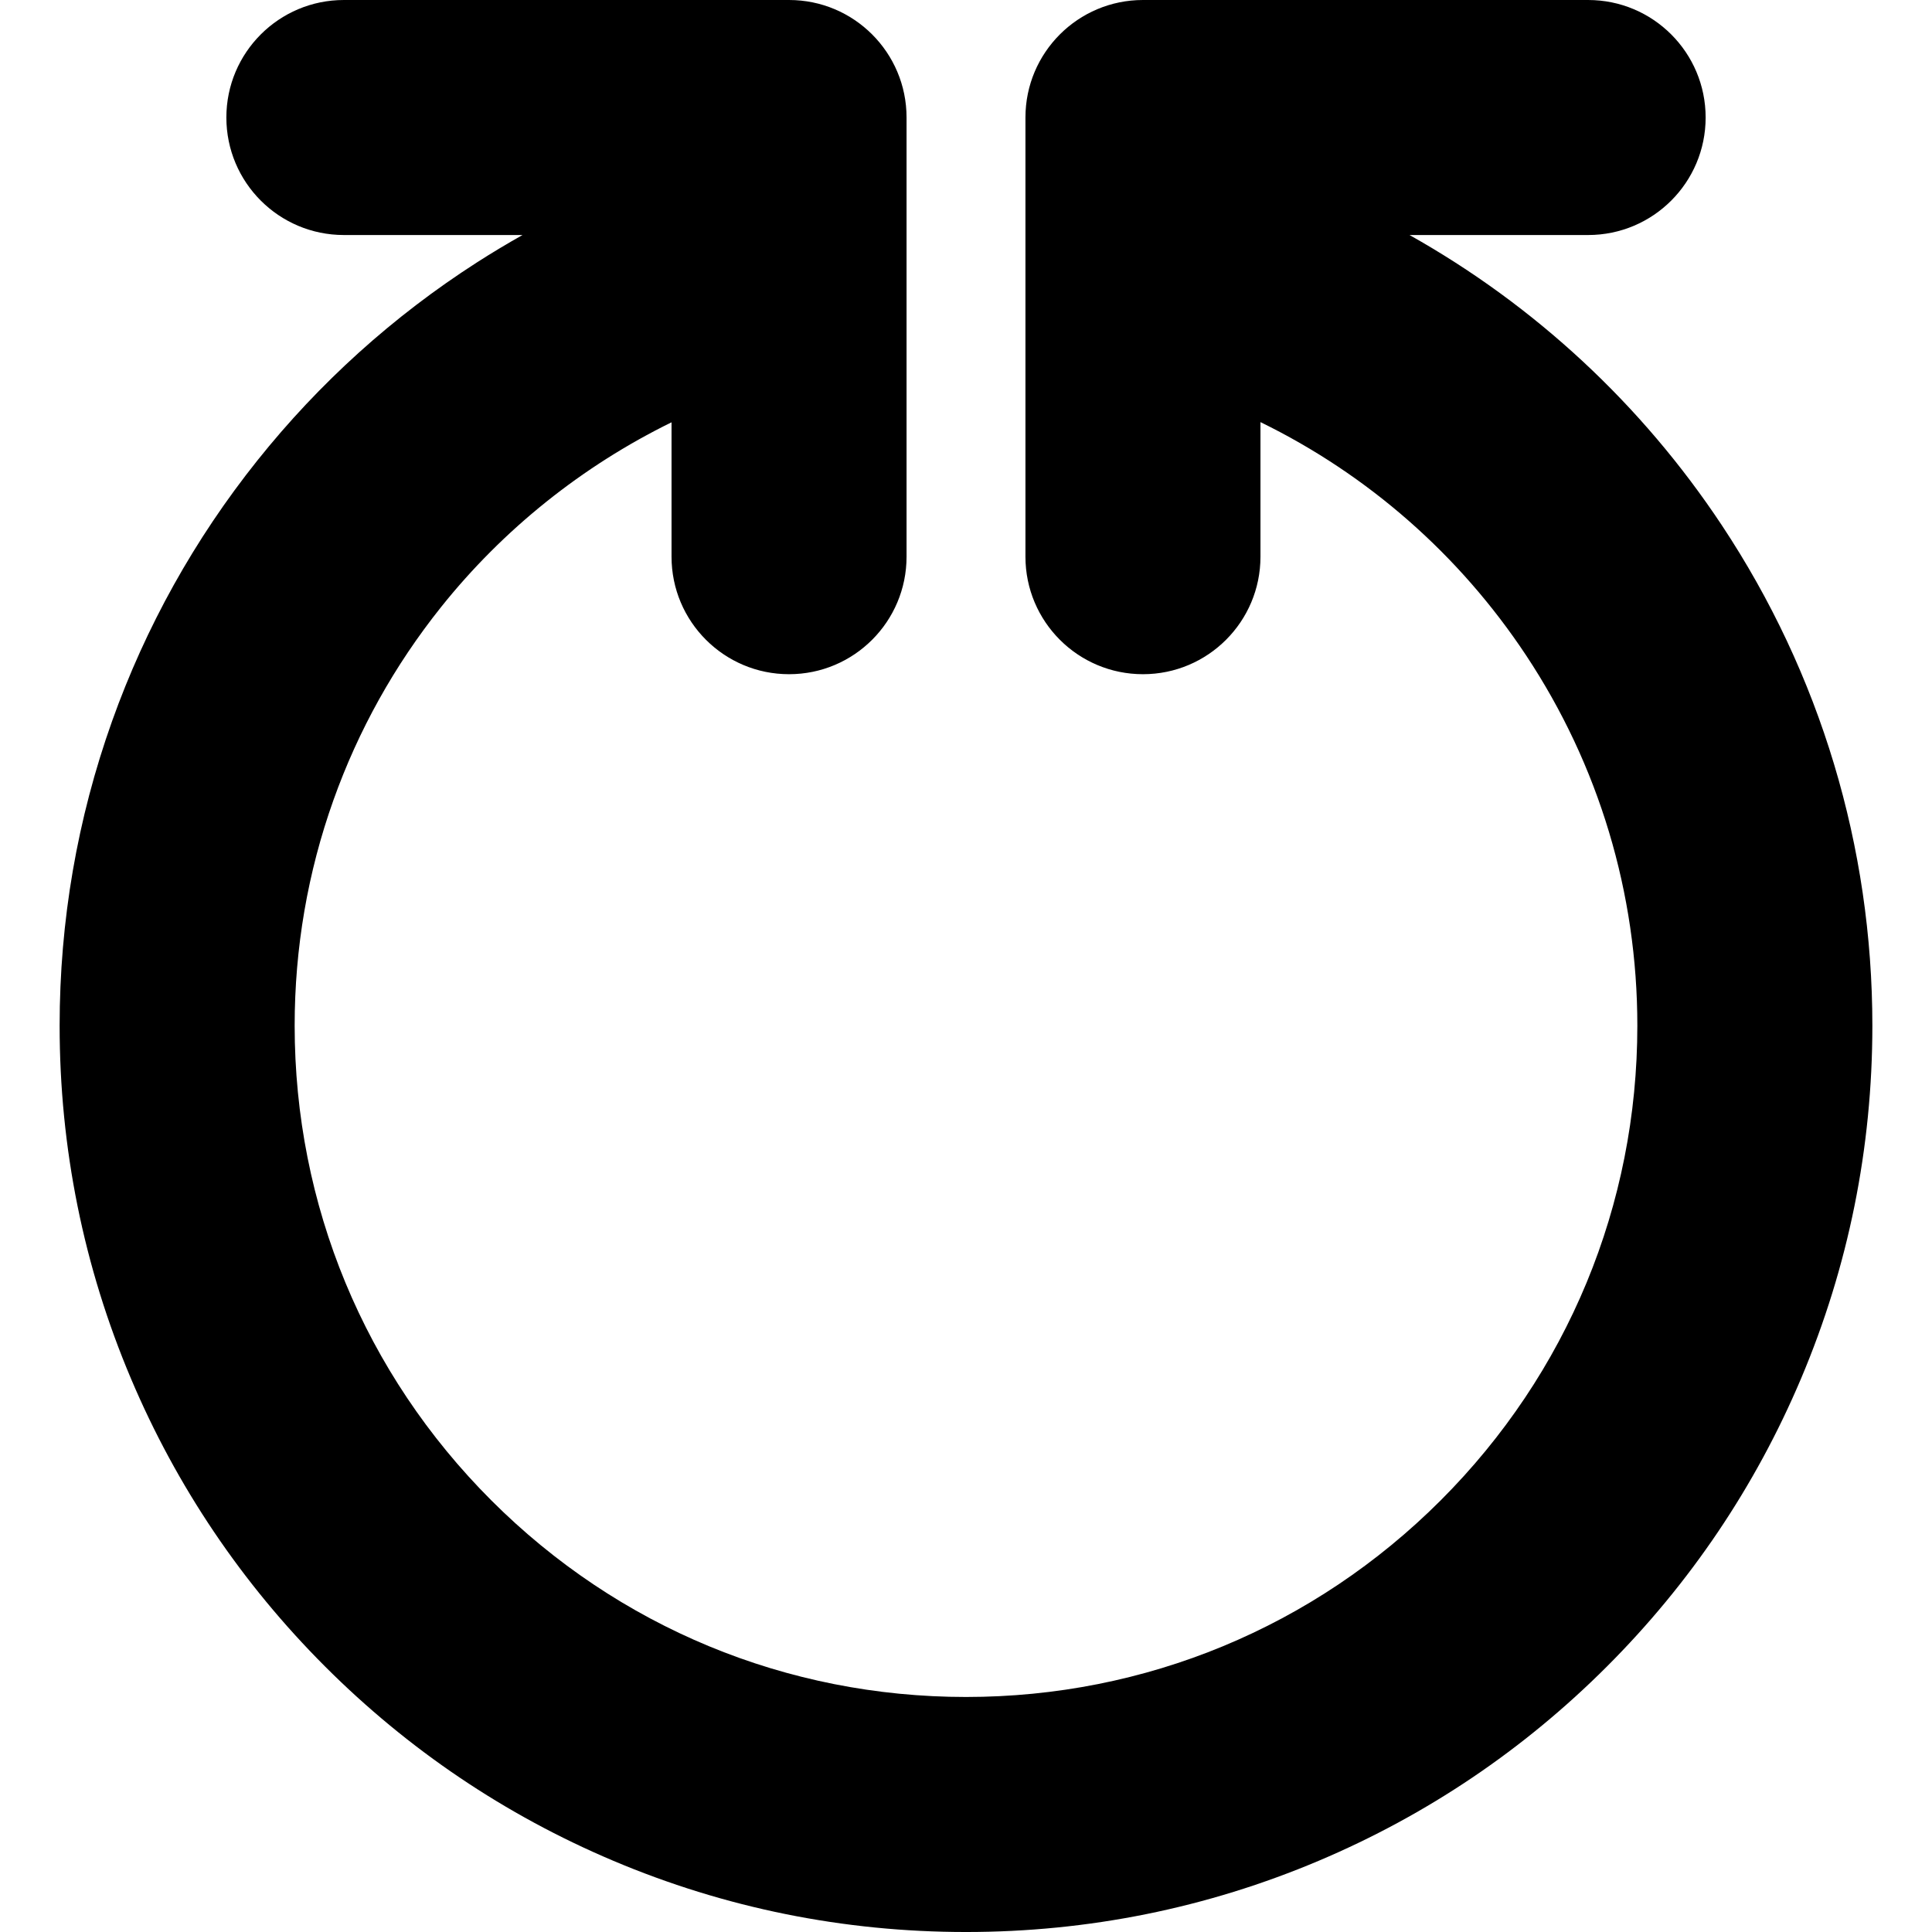 <?xml version="1.0" encoding="iso-8859-1"?>
<!-- Uploaded to: SVG Repo, www.svgrepo.com, Generator: SVG Repo Mixer Tools -->
<!DOCTYPE svg PUBLIC "-//W3C//DTD SVG 1.1//EN" "http://www.w3.org/Graphics/SVG/1.1/DTD/svg11.dtd">
<svg fill="#000000" version="1.1" id="Capa_1" xmlns="http://www.w3.org/2000/svg" xmlns:xlink="http://www.w3.org/1999/xlink" 
	 width="800px" height="800px" viewBox="0 0 863.143 863.144"
	 xml:space="preserve">
<g>
	<path d="M114.929,205.788c-28.012,35.098-49.833,74.258-64.857,116.393c-15.548,43.6-23.431,89.367-23.431,136.031
		c0,54.643,10.714,107.679,31.843,157.634c20.397,48.225,49.588,91.524,86.759,128.695s80.471,66.361,128.696,86.759
		c49.955,21.13,102.99,31.844,157.633,31.844c54.643,0,107.678-10.713,157.633-31.844c48.225-20.397,91.525-49.587,128.695-86.759
		c37.172-37.171,66.361-80.471,86.76-128.695c21.129-49.956,31.842-102.991,31.842-157.634c0-79.906-23.258-157.21-67.258-223.557
		C733.45,180.683,685.676,136.407,629.717,105h79.797c28.996,0,52.5-23.505,52.5-52.5c0-28.995-23.504-52.5-52.5-52.5H510.629
		c-28.994,0-52.5,23.505-52.5,52.5v196.21c0,28.995,23.506,52.5,52.5,52.5c28.996,0,52.5-23.505,52.5-52.5v-60.124
		c48.027,23.464,88.877,59.273,118.609,104.104c32.555,49.087,49.764,106.324,49.764,165.521
		c0,80.114-31.199,155.435-87.848,212.083c-56.65,56.649-131.971,87.849-212.083,87.849c-80.114,0-155.435-31.198-212.083-87.849
		c-56.649-56.649-87.848-131.969-87.848-212.083c0-34.612,5.831-68.515,17.331-100.764c11.115-31.171,27.273-60.161,48.024-86.162
		c27.876-34.928,63.302-63.147,103.018-82.616v60.04c0,28.995,23.505,52.5,52.5,52.5s52.5-23.505,52.5-52.5V52.5
		c0-28.995-23.505-52.5-52.5-52.5H153.63c-28.995,0-52.5,23.505-52.5,52.5c0,28.995,23.505,52.5,52.5,52.5h79.817
		c-6.901,3.88-13.706,7.958-20.398,12.255C175.677,141.25,142.664,171.037,114.929,205.788z"/>
</g>
</svg>